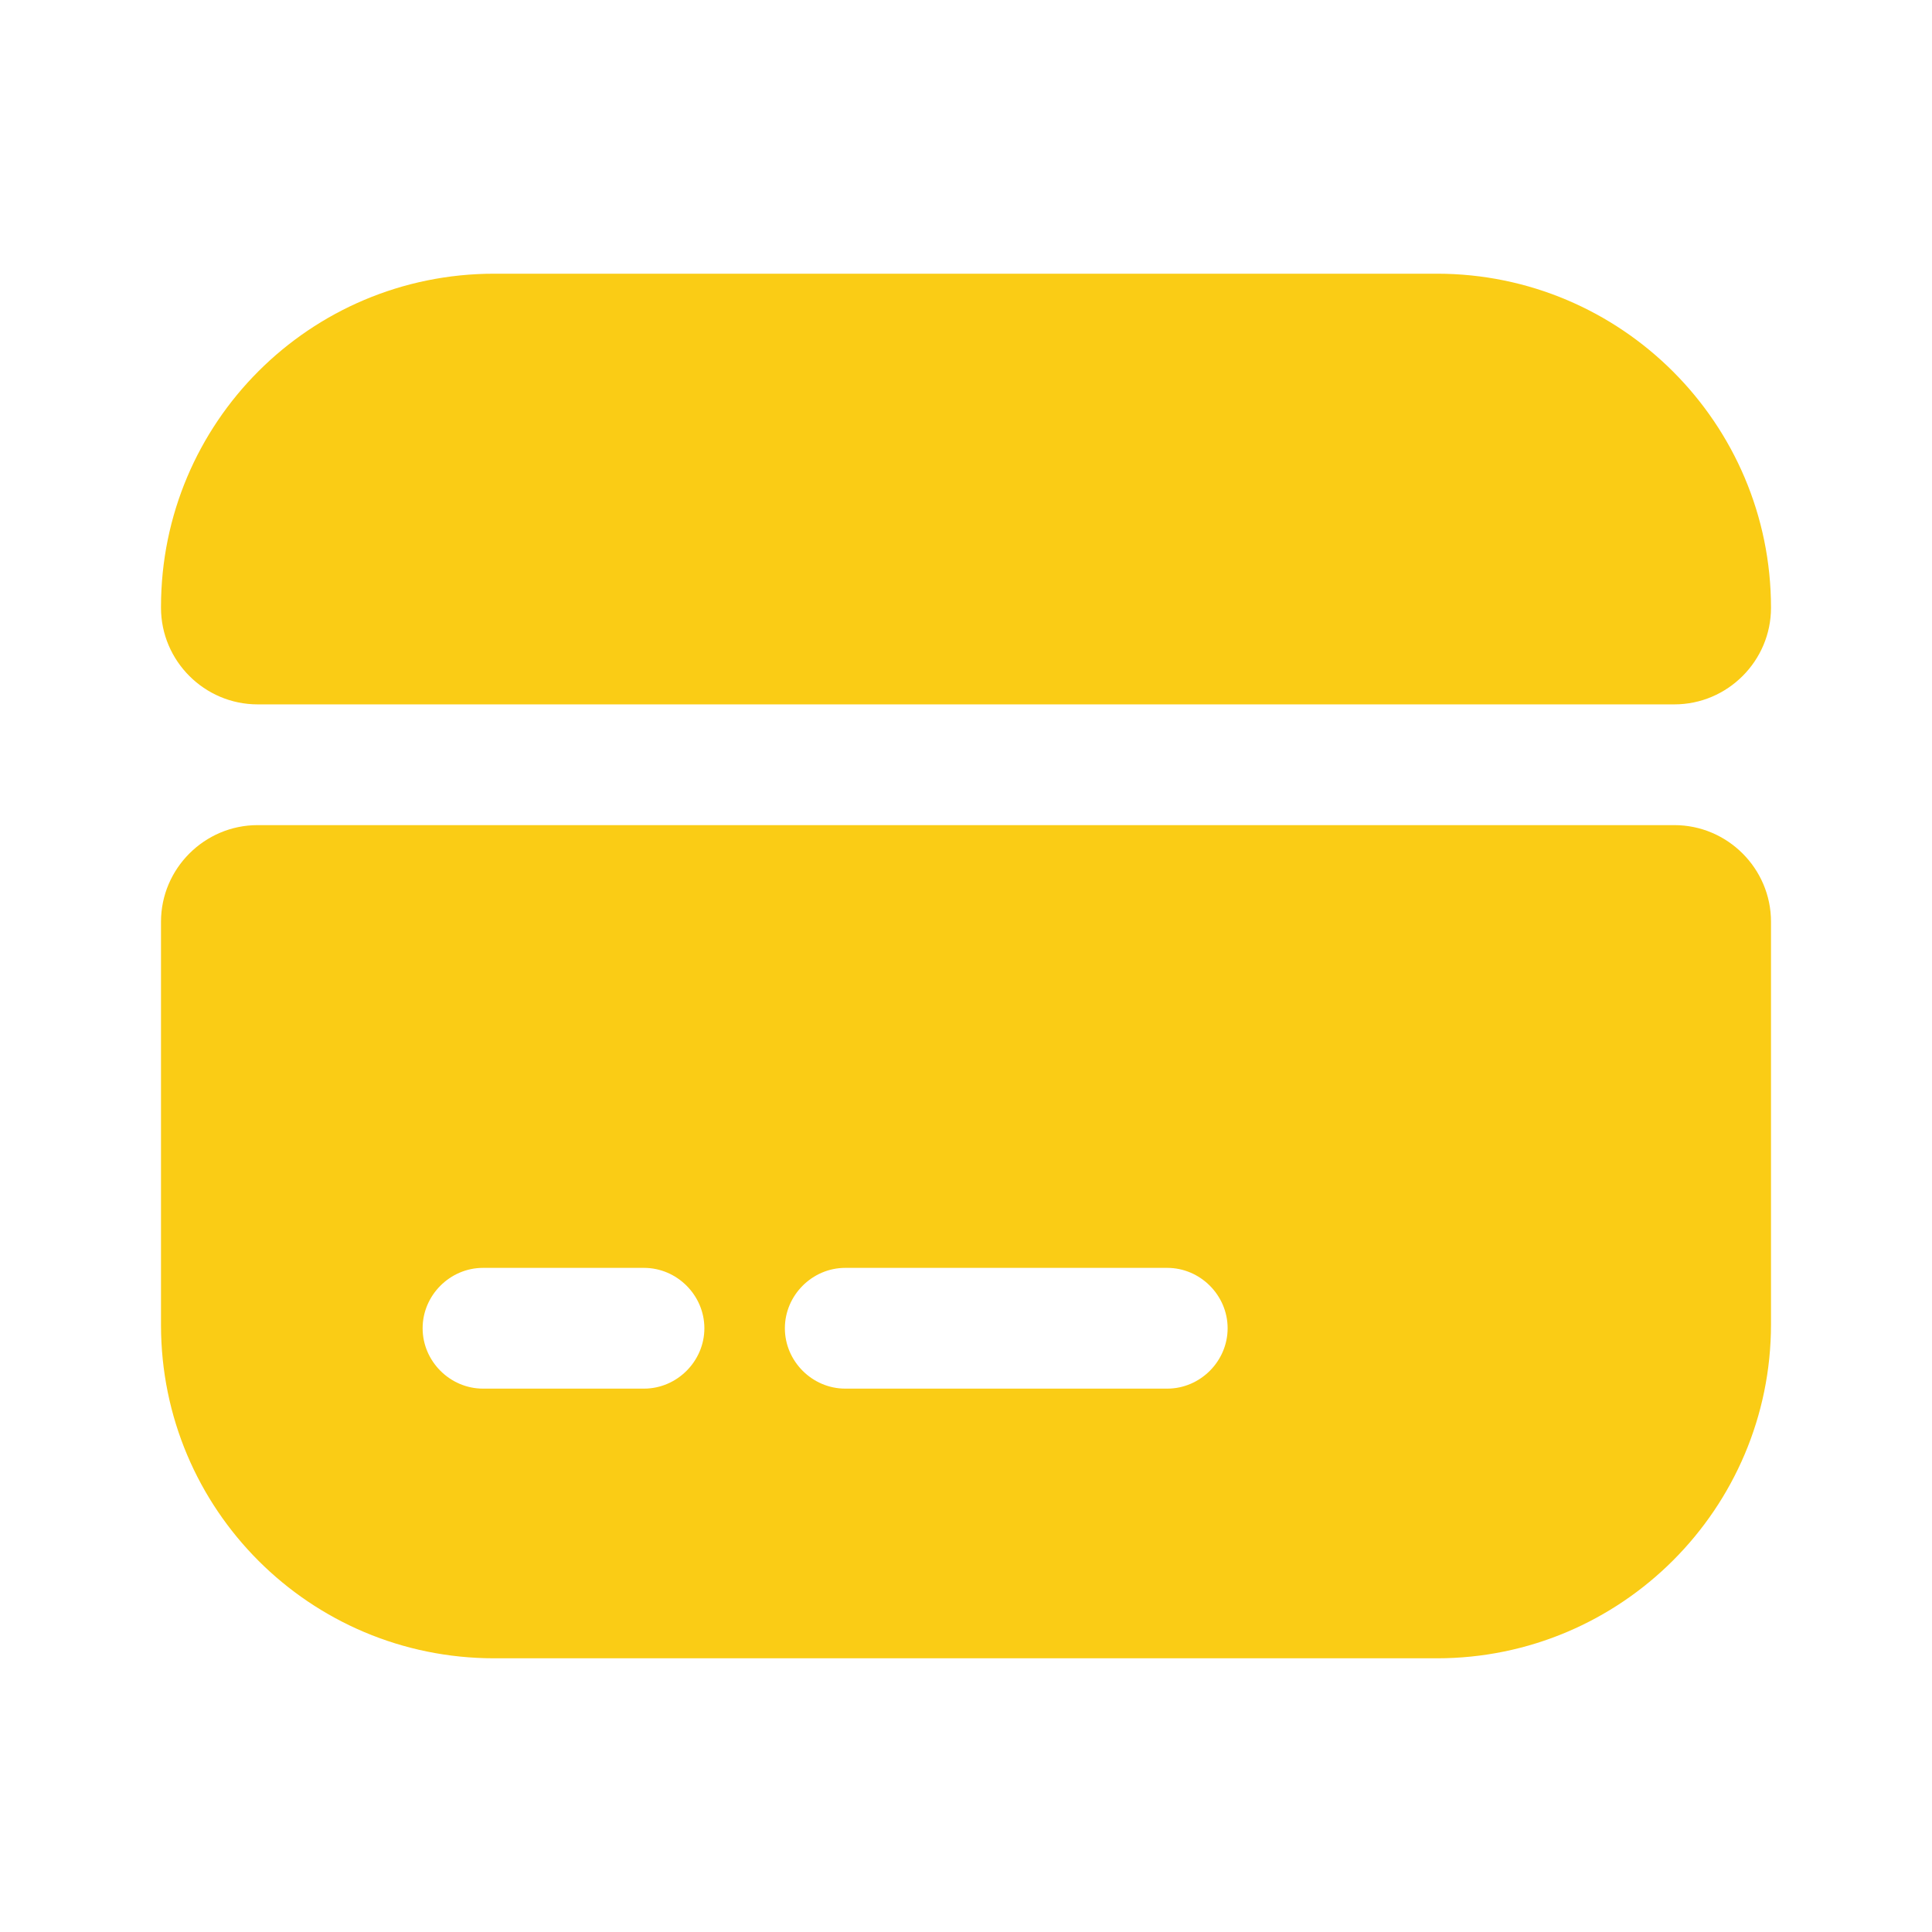 <?xml version="1.0" encoding="UTF-8"?> <svg xmlns="http://www.w3.org/2000/svg" width="60" height="60" viewBox="0 0 60 60" fill="none"><path d="M55 18.875C55 20.525 53.65 21.875 52 21.875H8C6.35 21.875 5 20.525 5 18.875V18.85C5 13.125 9.625 8.5 15.35 8.5H44.625C50.35 8.5 55 13.15 55 18.875Z" fill="#FACC15"></path><path d="M5 28.625V41.15C5 46.875 9.625 51.5 15.35 51.5H44.625C50.35 51.5 55 46.85 55 41.125V28.625C55 26.975 53.65 25.625 52 25.625H8C6.35 25.625 5 26.975 5 28.625ZM20 43.125H15C13.975 43.125 13.125 42.275 13.125 41.25C13.125 40.225 13.975 39.375 15 39.375H20C21.025 39.375 21.875 40.225 21.875 41.25C21.875 42.275 21.025 43.125 20 43.125ZM36.25 43.125H26.25C25.225 43.125 24.375 42.275 24.375 41.25C24.375 40.225 25.225 39.375 26.25 39.375H36.25C37.275 39.375 38.125 40.225 38.125 41.25C38.125 42.275 37.275 43.125 36.25 43.125Z" fill="#FACC15"></path></svg> 